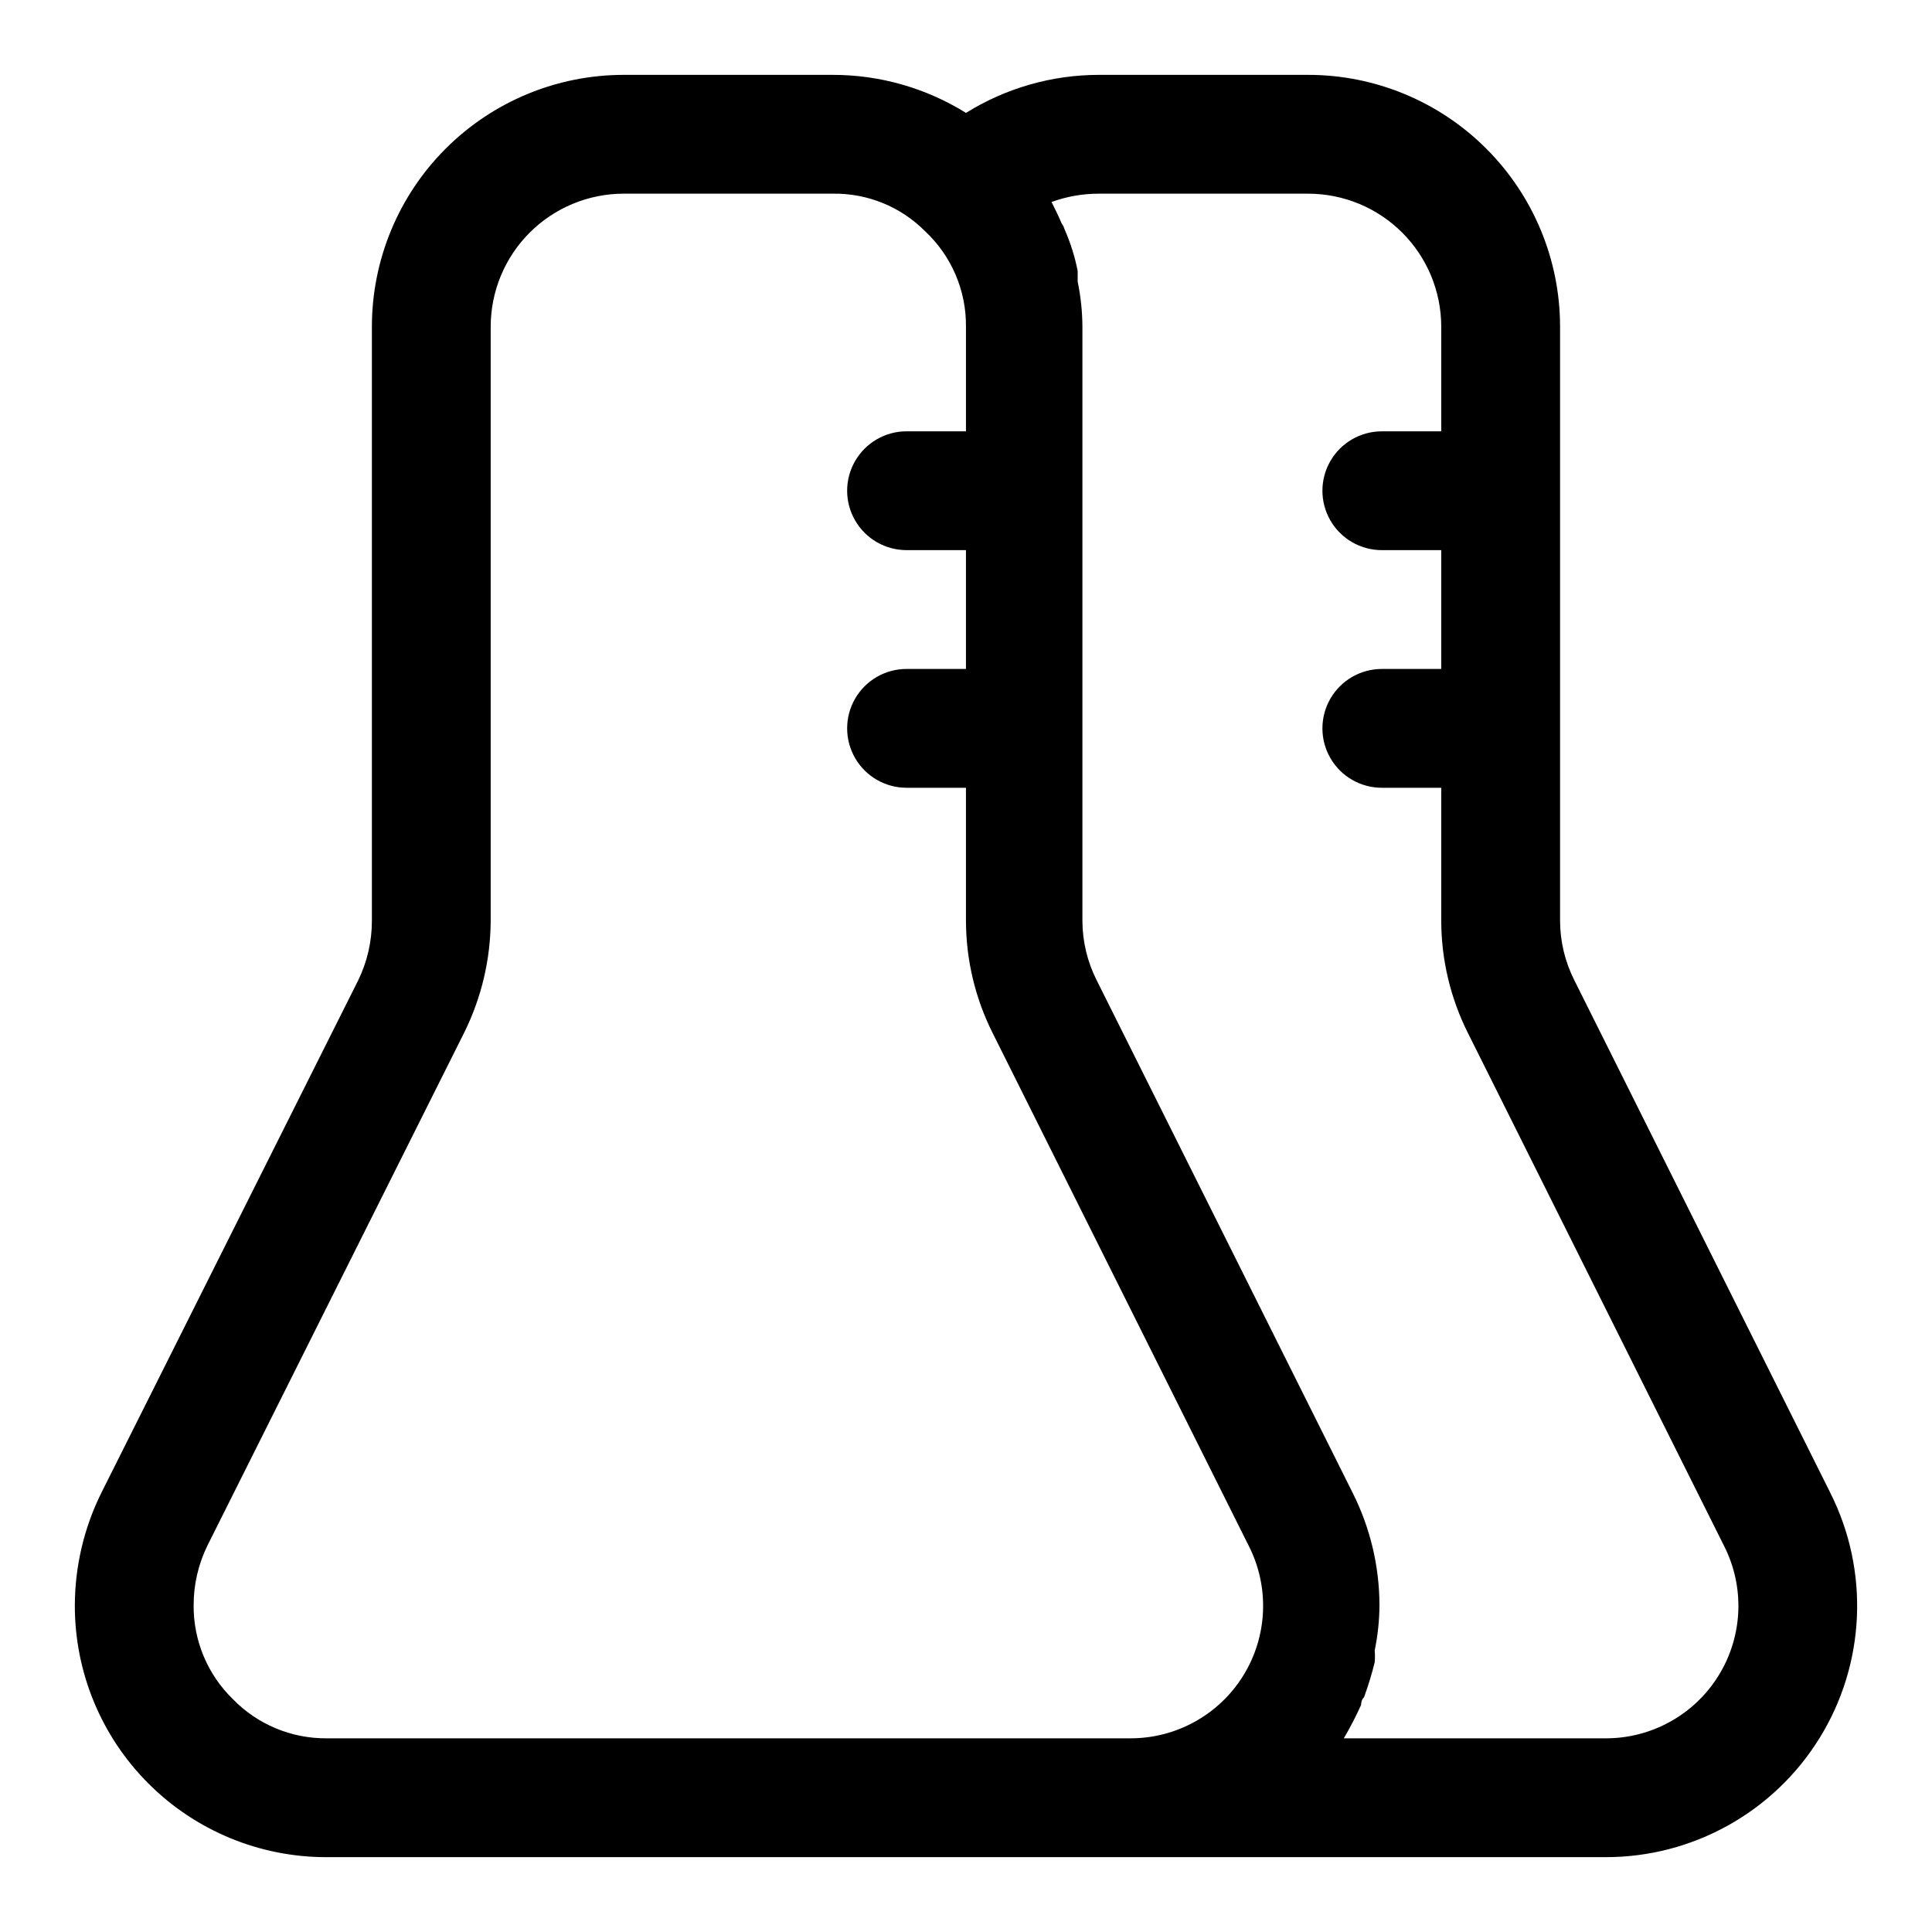 <?xml version="1.0" encoding="UTF-8"?>
<!-- Uploaded to: ICON Repo, www.svgrepo.com, Generator: ICON Repo Mixer Tools -->
<svg fill="#000000" width="800px" height="800px" version="1.1" viewBox="144 144 512 512" xmlns="http://www.w3.org/2000/svg">
 <path d="m629.07 539.65-67.855-135.87c-2.469-4.883-3.766-10.273-3.781-15.746v-157.44 0.004c0-17.707-7.031-34.684-19.551-47.203s-29.496-19.555-47.203-19.555h-55.418c-12.465 0-24.684 3.492-35.266 10.078-10.586-6.586-22.801-10.078-35.27-10.078h-55.418c-17.703 0-34.684 7.035-47.203 19.555s-19.551 29.496-19.551 47.203v157.44-0.004c0.004 5.457-1.234 10.84-3.621 15.746l-68.172 136.03c-4.527 9.211-6.898 19.336-6.93 29.602-0.039 17.715 6.981 34.719 19.508 47.246s29.531 19.547 47.25 19.508h338.81c23.137 0.059 44.645-11.895 56.812-31.574 12.168-19.68 13.25-44.266 2.856-64.938zm-423.36 54.633c-6.715-6.527-10.469-15.516-10.395-24.875-0.004-5.457 1.234-10.84 3.621-15.746l68.172-136.19c4.508-9.164 6.875-19.227 6.93-29.441v-157.44 0.004c0-9.355 3.715-18.324 10.328-24.938s15.586-10.332 24.938-10.332h55.418c9.145-0.141 17.953 3.441 24.406 9.922 7.019 6.547 10.965 15.746 10.863 25.348v27.707h-15.746c-5.625 0-10.82 3.004-13.633 7.875-2.812 4.871-2.812 10.871 0 15.742 2.812 4.871 8.008 7.871 13.633 7.871h15.742v31.488h-15.742c-5.625 0-10.82 3-13.633 7.871-2.812 4.875-2.812 10.875 0 15.746 2.812 4.871 8.008 7.871 13.633 7.871h15.742v35.266h0.004c0.02 10.336 2.445 20.523 7.082 29.758l67.855 135.87h0.004c5.543 10.914 5.004 23.926-1.426 34.344-6.43 10.418-17.824 16.73-30.062 16.668h-212.86c-9.363 0.074-18.348-3.68-24.875-10.391zm363.69 10.391h-69.277c1.68-2.856 3.203-5.801 4.566-8.816 0 0 0-1.418 0.789-2.047 1.109-3.043 2.055-6.144 2.832-9.289 0.09-1.047 0.09-2.102 0-3.148 0.816-3.938 1.238-7.945 1.262-11.965-0.023-10.336-2.449-20.523-7.086-29.758l-67.855-135.87c-2.469-4.883-3.766-10.273-3.781-15.746v-157.44 0.004c-0.02-4.023-0.441-8.031-1.258-11.965v-2.836c-0.746-3.789-1.91-7.484-3.465-11.02-0.164-0.57-0.43-1.102-0.785-1.574-0.789-1.891-1.73-3.777-2.676-5.668 4.031-1.477 8.297-2.223 12.594-2.207h55.418c9.355 0 18.324 3.719 24.938 10.332 6.613 6.613 10.328 15.582 10.328 24.938v27.707h-15.742c-5.625 0-10.824 3.004-13.637 7.875-2.812 4.871-2.812 10.871 0 15.742 2.812 4.871 8.012 7.871 13.637 7.871h15.742v31.488h-15.742c-5.625 0-10.824 3-13.637 7.871-2.812 4.875-2.812 10.875 0 15.746 2.812 4.871 8.012 7.871 13.637 7.871h15.742v35.266c0.023 10.336 2.449 20.523 7.086 29.758l67.855 135.87c5.547 10.914 5.008 23.926-1.426 34.344-6.43 10.418-17.82 16.73-30.059 16.668z"/>
</svg>